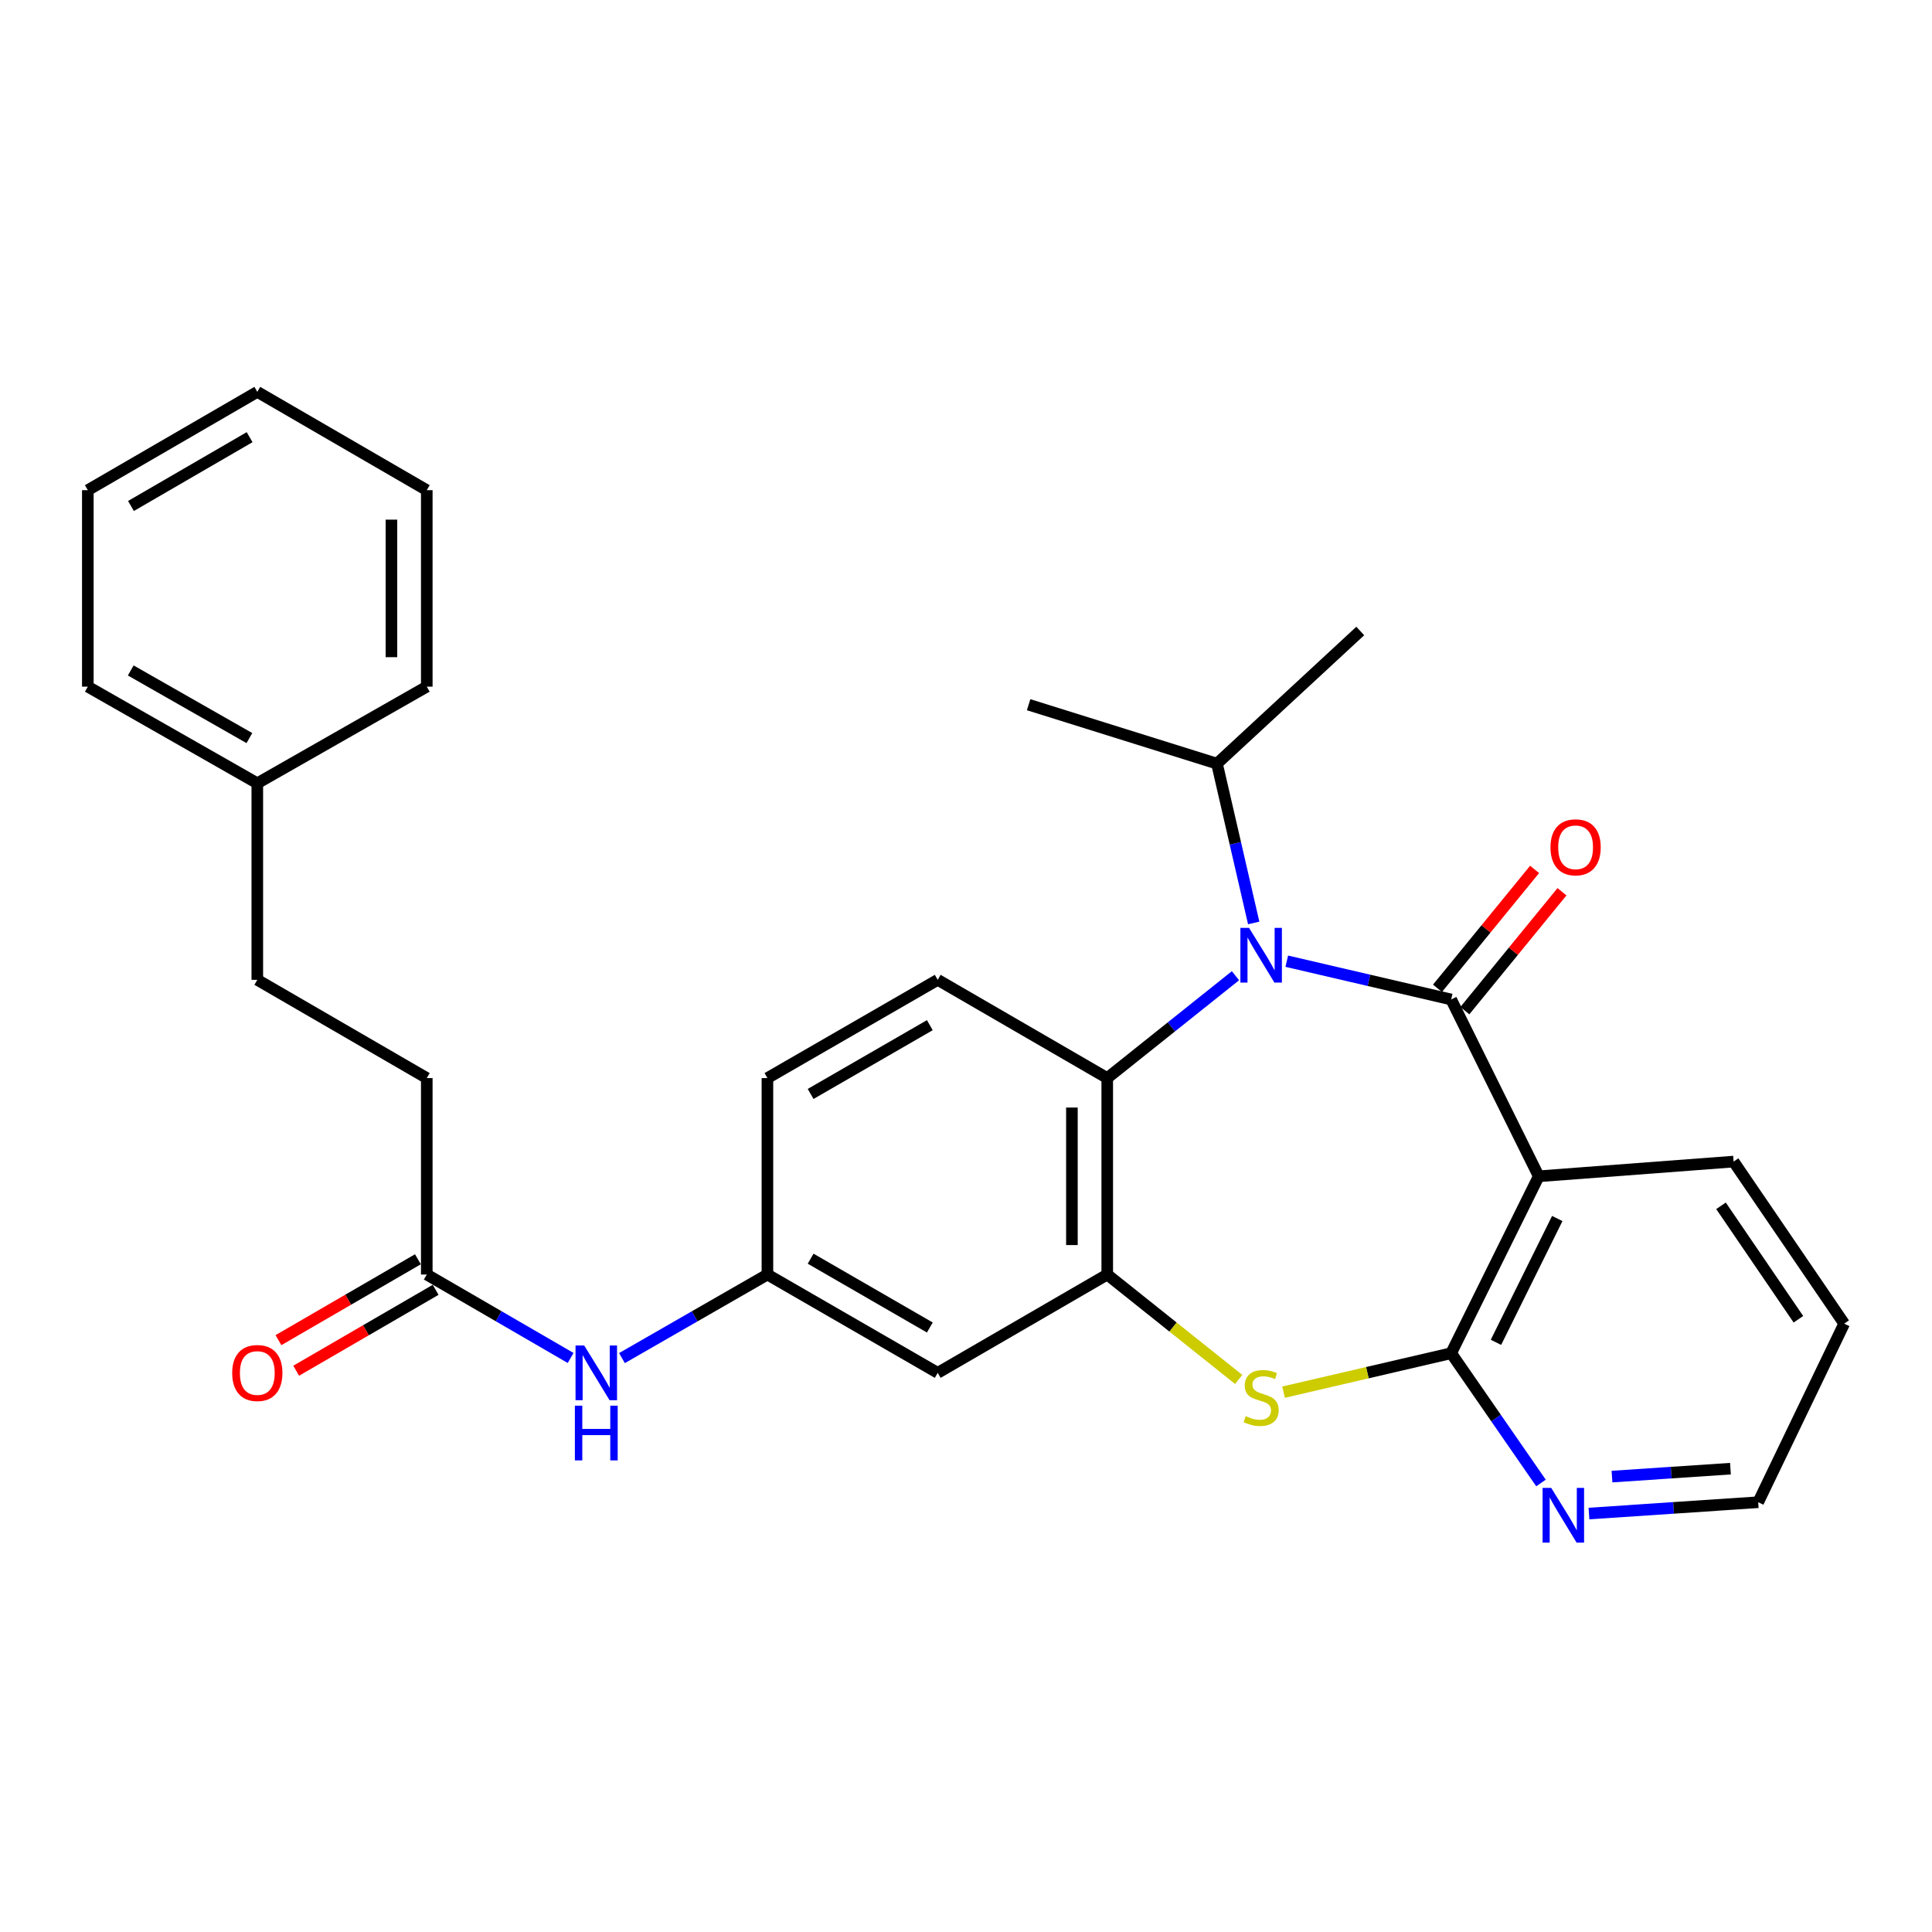 <?xml version='1.0' encoding='iso-8859-1'?>
<svg version='1.1' baseProfile='full'
              xmlns='http://www.w3.org/2000/svg'
                      xmlns:rdkit='http://www.rdkit.org/xml'
                      xmlns:xlink='http://www.w3.org/1999/xlink'
                  xml:space='preserve'
width='1000px' height='1000px' viewBox='0 0 1000 1000'>
<!-- END OF HEADER -->
<rect style='opacity:1.0;fill:#FFFFFF;stroke:none' width='1000' height='1000' x='0' y='0'> </rect>
<path class='bond-0' d='M 751.12,517.329 L 708.575,507.423' style='fill:none;fill-rule:evenodd;stroke:#000000;stroke-width:6px;stroke-linecap:butt;stroke-linejoin:miter;stroke-opacity:1' />
<path class='bond-0' d='M 708.575,507.423 L 666.03,497.516' style='fill:none;fill-rule:evenodd;stroke:#0000FF;stroke-width:6px;stroke-linecap:butt;stroke-linejoin:miter;stroke-opacity:1' />
<path class='bond-1' d='M 751.12,517.329 L 796.446,608.846' style='fill:none;fill-rule:evenodd;stroke:#000000;stroke-width:6px;stroke-linecap:butt;stroke-linejoin:miter;stroke-opacity:1' />
<path class='bond-8' d='M 758.202,523.114 L 783.338,492.344' style='fill:none;fill-rule:evenodd;stroke:#000000;stroke-width:6px;stroke-linecap:butt;stroke-linejoin:miter;stroke-opacity:1' />
<path class='bond-8' d='M 783.338,492.344 L 808.474,461.573' style='fill:none;fill-rule:evenodd;stroke:#FF0000;stroke-width:6px;stroke-linecap:butt;stroke-linejoin:miter;stroke-opacity:1' />
<path class='bond-8' d='M 744.038,511.544 L 769.174,480.774' style='fill:none;fill-rule:evenodd;stroke:#000000;stroke-width:6px;stroke-linecap:butt;stroke-linejoin:miter;stroke-opacity:1' />
<path class='bond-8' d='M 769.174,480.774 L 794.31,450.003' style='fill:none;fill-rule:evenodd;stroke:#FF0000;stroke-width:6px;stroke-linecap:butt;stroke-linejoin:miter;stroke-opacity:1' />
<path class='bond-5' d='M 639.477,505.034 L 606.291,531.523' style='fill:none;fill-rule:evenodd;stroke:#0000FF;stroke-width:6px;stroke-linecap:butt;stroke-linejoin:miter;stroke-opacity:1' />
<path class='bond-5' d='M 606.291,531.523 L 573.106,558.012' style='fill:none;fill-rule:evenodd;stroke:#000000;stroke-width:6px;stroke-linecap:butt;stroke-linejoin:miter;stroke-opacity:1' />
<path class='bond-13' d='M 648.914,477.723 L 639.409,436.491' style='fill:none;fill-rule:evenodd;stroke:#0000FF;stroke-width:6px;stroke-linecap:butt;stroke-linejoin:miter;stroke-opacity:1' />
<path class='bond-13' d='M 639.409,436.491 L 629.904,395.26' style='fill:none;fill-rule:evenodd;stroke:#000000;stroke-width:6px;stroke-linecap:butt;stroke-linejoin:miter;stroke-opacity:1' />
<path class='bond-2' d='M 796.446,608.846 L 751.12,700.414' style='fill:none;fill-rule:evenodd;stroke:#000000;stroke-width:6px;stroke-linecap:butt;stroke-linejoin:miter;stroke-opacity:1' />
<path class='bond-2' d='M 806.038,630.695 L 774.31,694.792' style='fill:none;fill-rule:evenodd;stroke:#000000;stroke-width:6px;stroke-linecap:butt;stroke-linejoin:miter;stroke-opacity:1' />
<path class='bond-17' d='M 796.446,608.846 L 897.311,601.236' style='fill:none;fill-rule:evenodd;stroke:#000000;stroke-width:6px;stroke-linecap:butt;stroke-linejoin:miter;stroke-opacity:1' />
<path class='bond-3' d='M 751.12,700.414 L 707.745,710.496' style='fill:none;fill-rule:evenodd;stroke:#000000;stroke-width:6px;stroke-linecap:butt;stroke-linejoin:miter;stroke-opacity:1' />
<path class='bond-3' d='M 707.745,710.496 L 664.369,720.578' style='fill:none;fill-rule:evenodd;stroke:#CCCC00;stroke-width:6px;stroke-linecap:butt;stroke-linejoin:miter;stroke-opacity:1' />
<path class='bond-7' d='M 751.12,700.414 L 774.366,734.001' style='fill:none;fill-rule:evenodd;stroke:#000000;stroke-width:6px;stroke-linecap:butt;stroke-linejoin:miter;stroke-opacity:1' />
<path class='bond-7' d='M 774.366,734.001 L 797.612,767.589' style='fill:none;fill-rule:evenodd;stroke:#0000FF;stroke-width:6px;stroke-linecap:butt;stroke-linejoin:miter;stroke-opacity:1' />
<path class='bond-29' d='M 641.137,713.995 L 607.121,686.847' style='fill:none;fill-rule:evenodd;stroke:#CCCC00;stroke-width:6px;stroke-linecap:butt;stroke-linejoin:miter;stroke-opacity:1' />
<path class='bond-29' d='M 607.121,686.847 L 573.106,659.7' style='fill:none;fill-rule:evenodd;stroke:#000000;stroke-width:6px;stroke-linecap:butt;stroke-linejoin:miter;stroke-opacity:1' />
<path class='bond-4' d='M 573.106,659.7 L 573.106,558.012' style='fill:none;fill-rule:evenodd;stroke:#000000;stroke-width:6px;stroke-linecap:butt;stroke-linejoin:miter;stroke-opacity:1' />
<path class='bond-4' d='M 554.817,644.447 L 554.817,573.266' style='fill:none;fill-rule:evenodd;stroke:#000000;stroke-width:6px;stroke-linecap:butt;stroke-linejoin:miter;stroke-opacity:1' />
<path class='bond-6' d='M 573.106,659.7 L 485.359,710.584' style='fill:none;fill-rule:evenodd;stroke:#000000;stroke-width:6px;stroke-linecap:butt;stroke-linejoin:miter;stroke-opacity:1' />
<path class='bond-9' d='M 573.106,558.012 L 485.359,507.159' style='fill:none;fill-rule:evenodd;stroke:#000000;stroke-width:6px;stroke-linecap:butt;stroke-linejoin:miter;stroke-opacity:1' />
<path class='bond-31' d='M 485.359,710.584 L 397.215,659.7' style='fill:none;fill-rule:evenodd;stroke:#000000;stroke-width:6px;stroke-linecap:butt;stroke-linejoin:miter;stroke-opacity:1' />
<path class='bond-31' d='M 481.281,687.112 L 419.581,651.493' style='fill:none;fill-rule:evenodd;stroke:#000000;stroke-width:6px;stroke-linecap:butt;stroke-linejoin:miter;stroke-opacity:1' />
<path class='bond-30' d='M 822.445,783.411 L 866.243,780.477' style='fill:none;fill-rule:evenodd;stroke:#0000FF;stroke-width:6px;stroke-linecap:butt;stroke-linejoin:miter;stroke-opacity:1' />
<path class='bond-30' d='M 866.243,780.477 L 910.042,777.543' style='fill:none;fill-rule:evenodd;stroke:#000000;stroke-width:6px;stroke-linecap:butt;stroke-linejoin:miter;stroke-opacity:1' />
<path class='bond-30' d='M 834.362,764.282 L 865.021,762.229' style='fill:none;fill-rule:evenodd;stroke:#0000FF;stroke-width:6px;stroke-linecap:butt;stroke-linejoin:miter;stroke-opacity:1' />
<path class='bond-30' d='M 865.021,762.229 L 895.68,760.175' style='fill:none;fill-rule:evenodd;stroke:#000000;stroke-width:6px;stroke-linecap:butt;stroke-linejoin:miter;stroke-opacity:1' />
<path class='bond-15' d='M 485.359,507.159 L 397.215,558.012' style='fill:none;fill-rule:evenodd;stroke:#000000;stroke-width:6px;stroke-linecap:butt;stroke-linejoin:miter;stroke-opacity:1' />
<path class='bond-15' d='M 481.277,530.628 L 419.576,566.226' style='fill:none;fill-rule:evenodd;stroke:#000000;stroke-width:6px;stroke-linecap:butt;stroke-linejoin:miter;stroke-opacity:1' />
<path class='bond-10' d='M 220.898,659.7 L 258.129,681.292' style='fill:none;fill-rule:evenodd;stroke:#000000;stroke-width:6px;stroke-linecap:butt;stroke-linejoin:miter;stroke-opacity:1' />
<path class='bond-10' d='M 258.129,681.292 L 295.359,702.885' style='fill:none;fill-rule:evenodd;stroke:#0000FF;stroke-width:6px;stroke-linecap:butt;stroke-linejoin:miter;stroke-opacity:1' />
<path class='bond-14' d='M 216.309,651.79 L 180.219,672.726' style='fill:none;fill-rule:evenodd;stroke:#000000;stroke-width:6px;stroke-linecap:butt;stroke-linejoin:miter;stroke-opacity:1' />
<path class='bond-14' d='M 180.219,672.726 L 144.128,693.662' style='fill:none;fill-rule:evenodd;stroke:#FF0000;stroke-width:6px;stroke-linecap:butt;stroke-linejoin:miter;stroke-opacity:1' />
<path class='bond-14' d='M 225.487,667.61 L 189.396,688.546' style='fill:none;fill-rule:evenodd;stroke:#000000;stroke-width:6px;stroke-linecap:butt;stroke-linejoin:miter;stroke-opacity:1' />
<path class='bond-14' d='M 189.396,688.546 L 153.305,709.482' style='fill:none;fill-rule:evenodd;stroke:#FF0000;stroke-width:6px;stroke-linecap:butt;stroke-linejoin:miter;stroke-opacity:1' />
<path class='bond-16' d='M 220.898,659.7 L 220.898,558.012' style='fill:none;fill-rule:evenodd;stroke:#000000;stroke-width:6px;stroke-linecap:butt;stroke-linejoin:miter;stroke-opacity:1' />
<path class='bond-11' d='M 321.929,702.948 L 359.572,681.324' style='fill:none;fill-rule:evenodd;stroke:#0000FF;stroke-width:6px;stroke-linecap:butt;stroke-linejoin:miter;stroke-opacity:1' />
<path class='bond-11' d='M 359.572,681.324 L 397.215,659.7' style='fill:none;fill-rule:evenodd;stroke:#000000;stroke-width:6px;stroke-linecap:butt;stroke-linejoin:miter;stroke-opacity:1' />
<path class='bond-12' d='M 397.215,659.7 L 397.215,558.012' style='fill:none;fill-rule:evenodd;stroke:#000000;stroke-width:6px;stroke-linecap:butt;stroke-linejoin:miter;stroke-opacity:1' />
<path class='bond-21' d='M 629.904,395.26 L 704.066,326.604' style='fill:none;fill-rule:evenodd;stroke:#000000;stroke-width:6px;stroke-linecap:butt;stroke-linejoin:miter;stroke-opacity:1' />
<path class='bond-22' d='M 629.904,395.26 L 532.412,364.757' style='fill:none;fill-rule:evenodd;stroke:#000000;stroke-width:6px;stroke-linecap:butt;stroke-linejoin:miter;stroke-opacity:1' />
<path class='bond-18' d='M 220.898,558.012 L 133.181,507.159' style='fill:none;fill-rule:evenodd;stroke:#000000;stroke-width:6px;stroke-linecap:butt;stroke-linejoin:miter;stroke-opacity:1' />
<path class='bond-25' d='M 897.311,601.236 L 954.545,685.122' style='fill:none;fill-rule:evenodd;stroke:#000000;stroke-width:6px;stroke-linecap:butt;stroke-linejoin:miter;stroke-opacity:1' />
<path class='bond-25' d='M 890.788,624.126 L 930.853,682.847' style='fill:none;fill-rule:evenodd;stroke:#000000;stroke-width:6px;stroke-linecap:butt;stroke-linejoin:miter;stroke-opacity:1' />
<path class='bond-19' d='M 133.181,507.159 L 133.181,405.42' style='fill:none;fill-rule:evenodd;stroke:#000000;stroke-width:6px;stroke-linecap:butt;stroke-linejoin:miter;stroke-opacity:1' />
<path class='bond-23' d='M 133.181,405.42 L 45.455,355.41' style='fill:none;fill-rule:evenodd;stroke:#000000;stroke-width:6px;stroke-linecap:butt;stroke-linejoin:miter;stroke-opacity:1' />
<path class='bond-23' d='M 129.08,382.03 L 67.671,347.023' style='fill:none;fill-rule:evenodd;stroke:#000000;stroke-width:6px;stroke-linecap:butt;stroke-linejoin:miter;stroke-opacity:1' />
<path class='bond-24' d='M 133.181,405.42 L 220.898,355.41' style='fill:none;fill-rule:evenodd;stroke:#000000;stroke-width:6px;stroke-linecap:butt;stroke-linejoin:miter;stroke-opacity:1' />
<path class='bond-20' d='M 910.042,777.543 L 954.545,685.122' style='fill:none;fill-rule:evenodd;stroke:#000000;stroke-width:6px;stroke-linecap:butt;stroke-linejoin:miter;stroke-opacity:1' />
<path class='bond-26' d='M 45.455,355.41 L 45.455,253.712' style='fill:none;fill-rule:evenodd;stroke:#000000;stroke-width:6px;stroke-linecap:butt;stroke-linejoin:miter;stroke-opacity:1' />
<path class='bond-27' d='M 220.898,355.41 L 220.898,253.712' style='fill:none;fill-rule:evenodd;stroke:#000000;stroke-width:6px;stroke-linecap:butt;stroke-linejoin:miter;stroke-opacity:1' />
<path class='bond-27' d='M 202.609,340.155 L 202.609,268.967' style='fill:none;fill-rule:evenodd;stroke:#000000;stroke-width:6px;stroke-linecap:butt;stroke-linejoin:miter;stroke-opacity:1' />
<path class='bond-32' d='M 45.455,253.712 L 133.181,202.828' style='fill:none;fill-rule:evenodd;stroke:#000000;stroke-width:6px;stroke-linecap:butt;stroke-linejoin:miter;stroke-opacity:1' />
<path class='bond-32' d='M 67.79,261.9 L 129.199,226.281' style='fill:none;fill-rule:evenodd;stroke:#000000;stroke-width:6px;stroke-linecap:butt;stroke-linejoin:miter;stroke-opacity:1' />
<path class='bond-28' d='M 220.898,253.712 L 133.181,202.828' style='fill:none;fill-rule:evenodd;stroke:#000000;stroke-width:6px;stroke-linecap:butt;stroke-linejoin:miter;stroke-opacity:1' />
<path  class='atom-1' d='M 646.505 480.267
L 655.785 495.267
Q 656.705 496.747, 658.185 499.427
Q 659.665 502.107, 659.745 502.267
L 659.745 480.267
L 663.505 480.267
L 663.505 508.587
L 659.625 508.587
L 649.665 492.187
Q 648.505 490.267, 647.265 488.067
Q 646.065 485.867, 645.705 485.187
L 645.705 508.587
L 642.025 508.587
L 642.025 480.267
L 646.505 480.267
' fill='#0000FF'/>
<path  class='atom-4' d='M 644.765 732.995
Q 645.085 733.115, 646.405 733.675
Q 647.725 734.235, 649.165 734.595
Q 650.645 734.915, 652.085 734.915
Q 654.765 734.915, 656.325 733.635
Q 657.885 732.315, 657.885 730.035
Q 657.885 728.475, 657.085 727.515
Q 656.325 726.555, 655.125 726.035
Q 653.925 725.515, 651.925 724.915
Q 649.405 724.155, 647.885 723.435
Q 646.405 722.715, 645.325 721.195
Q 644.285 719.675, 644.285 717.115
Q 644.285 713.555, 646.685 711.355
Q 649.125 709.155, 653.925 709.155
Q 657.205 709.155, 660.925 710.715
L 660.005 713.795
Q 656.605 712.395, 654.045 712.395
Q 651.285 712.395, 649.765 713.555
Q 648.245 714.675, 648.285 716.635
Q 648.285 718.155, 649.045 719.075
Q 649.845 719.995, 650.965 720.515
Q 652.125 721.035, 654.045 721.635
Q 656.605 722.435, 658.125 723.235
Q 659.645 724.035, 660.725 725.675
Q 661.845 727.275, 661.845 730.035
Q 661.845 733.955, 659.205 736.075
Q 656.605 738.155, 652.245 738.155
Q 649.725 738.155, 647.805 737.595
Q 645.925 737.075, 643.685 736.155
L 644.765 732.995
' fill='#CCCC00'/>
<path  class='atom-8' d='M 802.917 770.14
L 812.197 785.14
Q 813.117 786.62, 814.597 789.3
Q 816.077 791.98, 816.157 792.14
L 816.157 770.14
L 819.917 770.14
L 819.917 798.46
L 816.037 798.46
L 806.077 782.06
Q 804.917 780.14, 803.677 777.94
Q 802.477 775.74, 802.117 775.06
L 802.117 798.46
L 798.437 798.46
L 798.437 770.14
L 802.917 770.14
' fill='#0000FF'/>
<path  class='atom-9' d='M 802.528 438.563
Q 802.528 431.763, 805.888 427.963
Q 809.248 424.163, 815.528 424.163
Q 821.808 424.163, 825.168 427.963
Q 828.528 431.763, 828.528 438.563
Q 828.528 445.443, 825.128 449.363
Q 821.728 453.243, 815.528 453.243
Q 809.288 453.243, 805.888 449.363
Q 802.528 445.483, 802.528 438.563
M 815.528 450.043
Q 819.848 450.043, 822.168 447.163
Q 824.528 444.243, 824.528 438.563
Q 824.528 433.003, 822.168 430.203
Q 819.848 427.363, 815.528 427.363
Q 811.208 427.363, 808.848 430.163
Q 806.528 432.963, 806.528 438.563
Q 806.528 444.283, 808.848 447.163
Q 811.208 450.043, 815.528 450.043
' fill='#FF0000'/>
<path  class='atom-12' d='M 302.375 696.424
L 311.655 711.424
Q 312.575 712.904, 314.055 715.584
Q 315.535 718.264, 315.615 718.424
L 315.615 696.424
L 319.375 696.424
L 319.375 724.744
L 315.495 724.744
L 305.535 708.344
Q 304.375 706.424, 303.135 704.224
Q 301.935 702.024, 301.575 701.344
L 301.575 724.744
L 297.895 724.744
L 297.895 696.424
L 302.375 696.424
' fill='#0000FF'/>
<path  class='atom-12' d='M 297.555 727.576
L 301.395 727.576
L 301.395 739.616
L 315.875 739.616
L 315.875 727.576
L 319.715 727.576
L 319.715 755.896
L 315.875 755.896
L 315.875 742.816
L 301.395 742.816
L 301.395 755.896
L 297.555 755.896
L 297.555 727.576
' fill='#0000FF'/>
<path  class='atom-15' d='M 120.181 710.664
Q 120.181 703.864, 123.541 700.064
Q 126.901 696.264, 133.181 696.264
Q 139.461 696.264, 142.821 700.064
Q 146.181 703.864, 146.181 710.664
Q 146.181 717.544, 142.781 721.464
Q 139.381 725.344, 133.181 725.344
Q 126.941 725.344, 123.541 721.464
Q 120.181 717.584, 120.181 710.664
M 133.181 722.144
Q 137.501 722.144, 139.821 719.264
Q 142.181 716.344, 142.181 710.664
Q 142.181 705.104, 139.821 702.304
Q 137.501 699.464, 133.181 699.464
Q 128.861 699.464, 126.501 702.264
Q 124.181 705.064, 124.181 710.664
Q 124.181 716.384, 126.501 719.264
Q 128.861 722.144, 133.181 722.144
' fill='#FF0000'/>
</svg>

